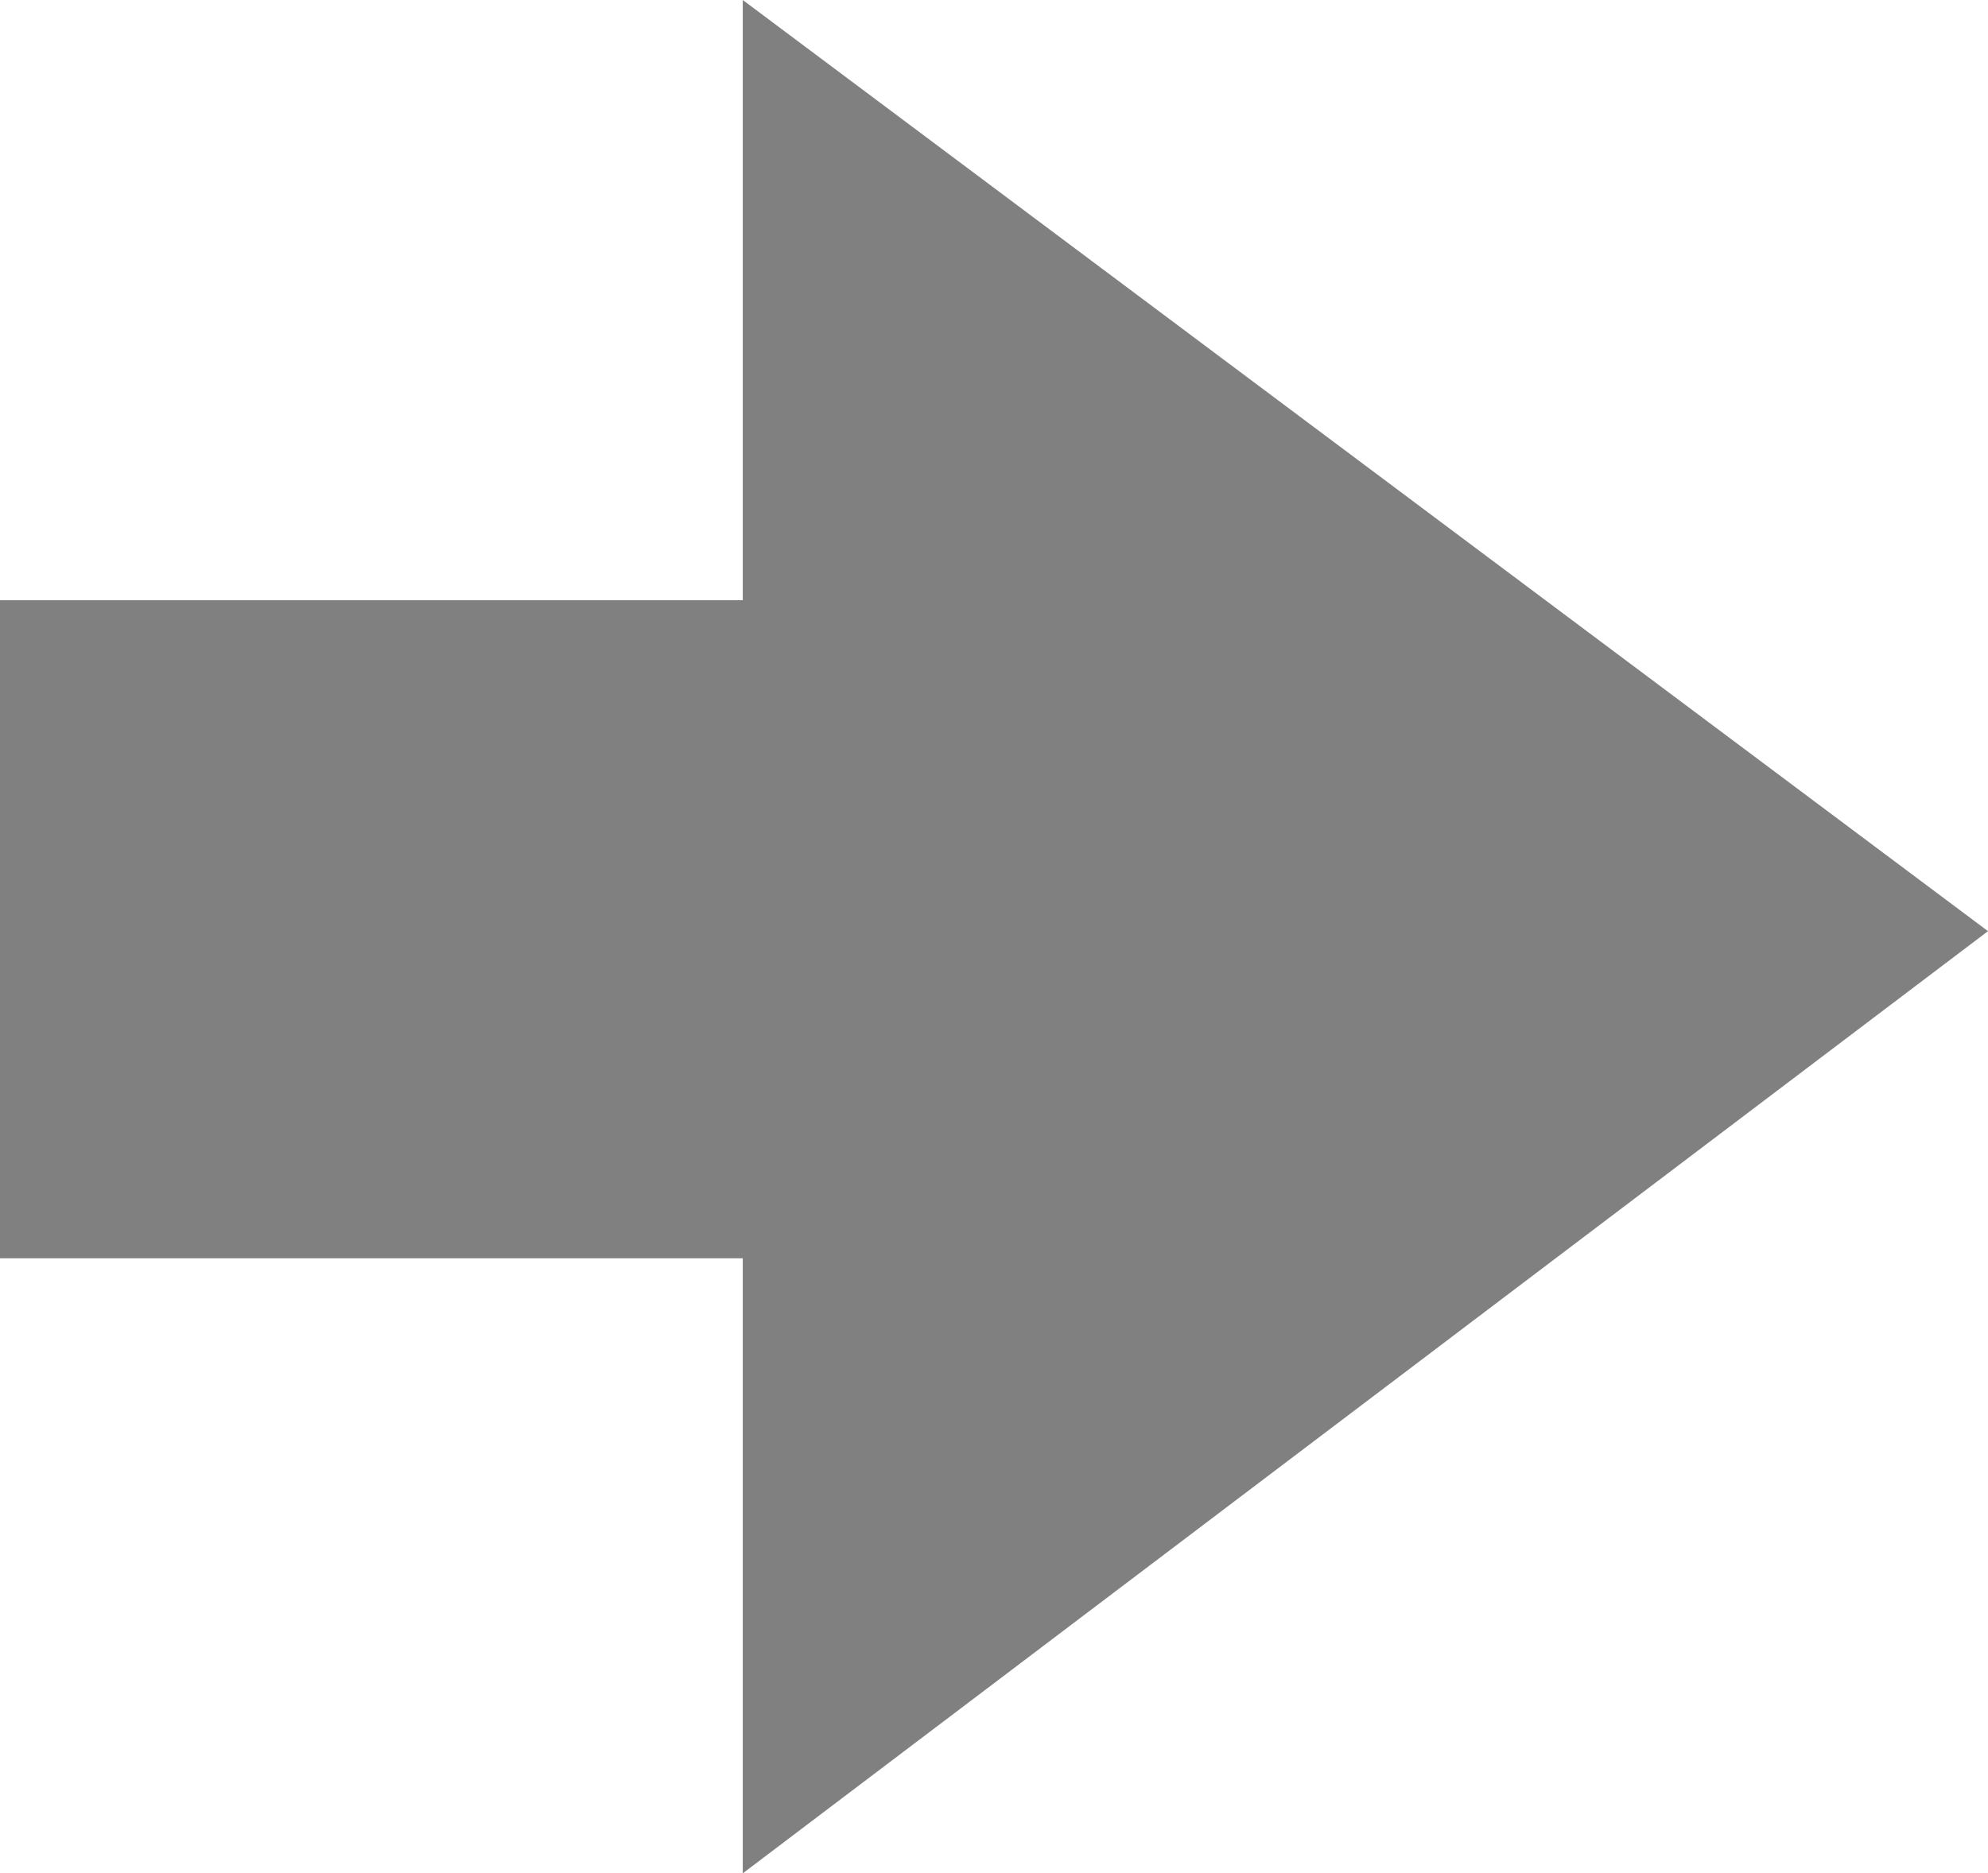 <?xml version="1.0" encoding="UTF-8"?>
<svg id="Layer_1" data-name="Layer 1" xmlns="http://www.w3.org/2000/svg" viewBox="0 0 3605.66 3398.59">
  <defs>
    <style>
      .cls-1 {
        fill: gray;
      }
    </style>
  </defs>
  <rect class="cls-1" y="1088.94" width="1384.66" height="1193.84"/>
  <polygon class="cls-1" points="1347.16 0 3605.66 1689.29 1347.16 3398.59 1347.16 0"/>
</svg>